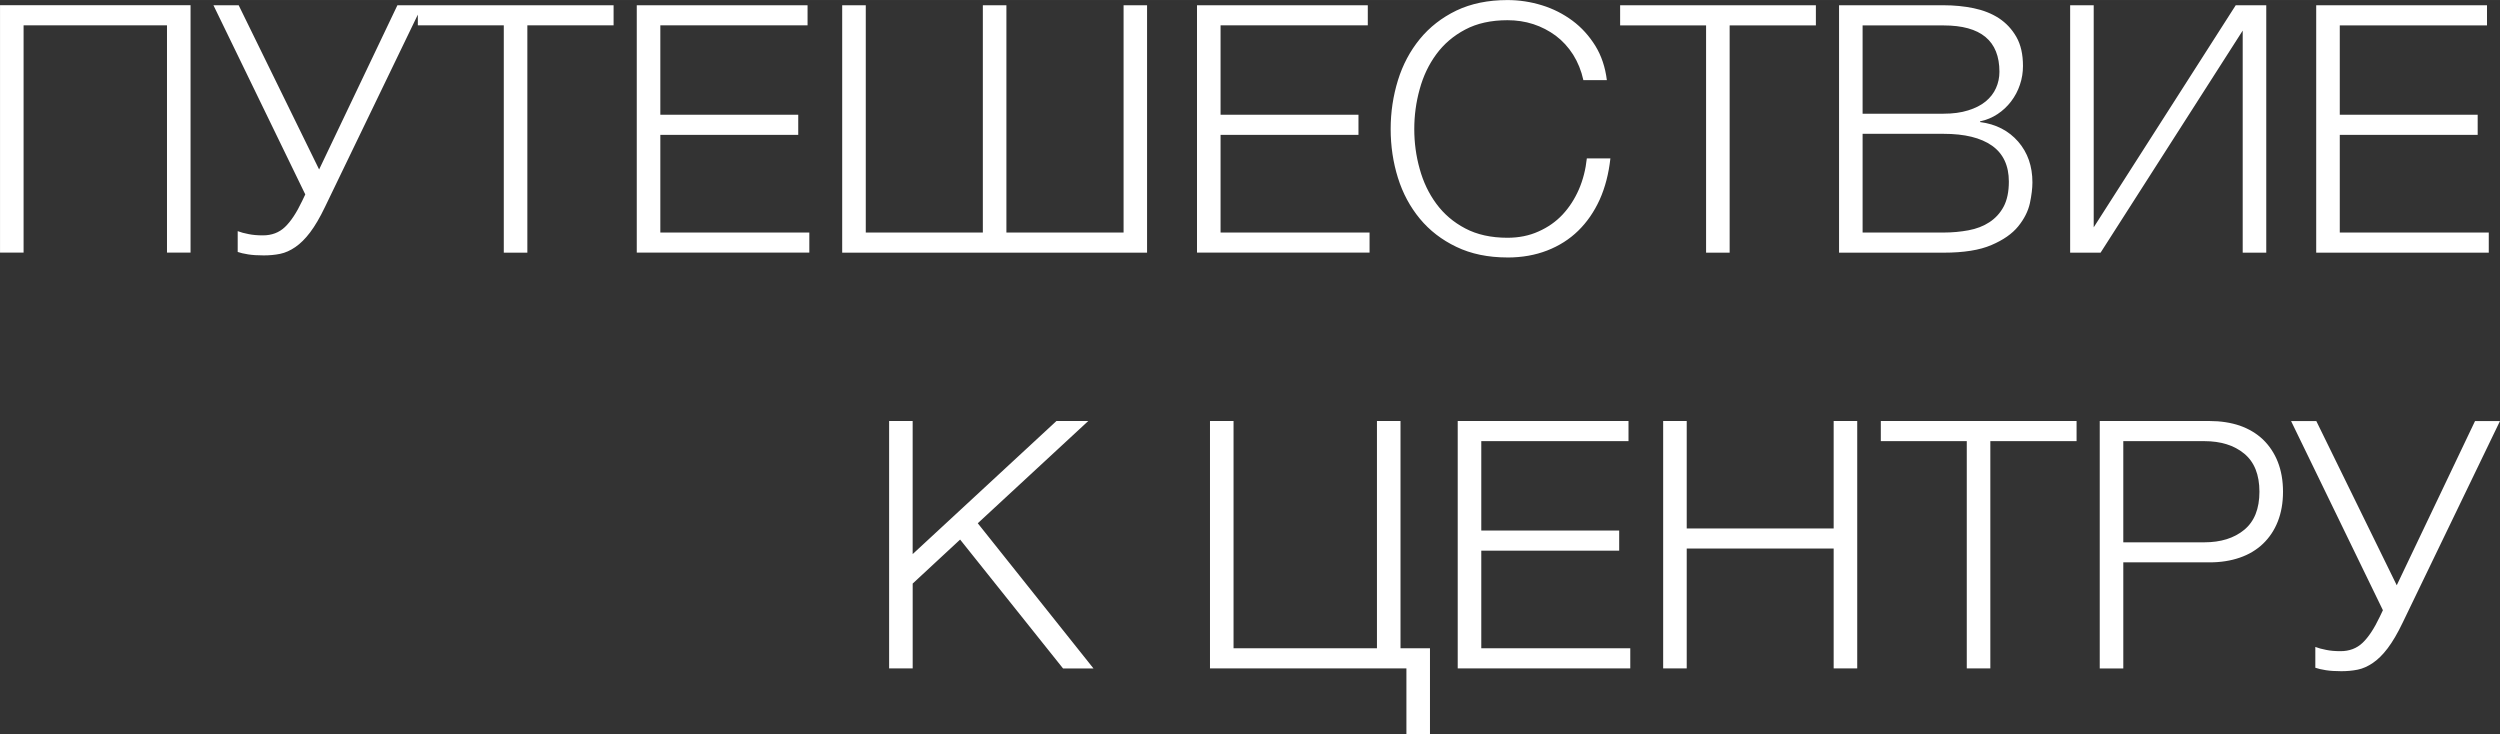 <?xml version="1.0" encoding="UTF-8"?> <!-- Creator: CorelDRAW 2020 (64-Bit) --> <svg xmlns="http://www.w3.org/2000/svg" xmlns:xlink="http://www.w3.org/1999/xlink" xmlns:xodm="http://www.corel.com/coreldraw/odm/2003" xml:space="preserve" width="45.816mm" height="13.456mm" style="shape-rendering:geometricPrecision; text-rendering:geometricPrecision; image-rendering:optimizeQuality; fill-rule:evenodd; clip-rule:evenodd" viewBox="0 0 1228.55 360.81"><rect x="0" y="0" width="1228.55" height="360.81" fill="#333333" stroke="none"/> <defs> <style type="text/css"> <![CDATA[ .fil0 {fill:white;fill-rule:nonzero} ]]> </style> </defs> <g id="Слой_x0020_1">  <g id="_2254151913440"> <path class="fil0" d="M-0 2.56l93.64 0 0 121.58 -11.58 0 0 -111.69 -70.47 0 0 111.69 -11.58 0 0 -121.58zm129.4 122.94c-2.75,0 -5.21,-0.14 -7.38,-0.48 -2.22,-0.34 -3.96,-0.77 -5.21,-1.21l0 -10.23c1.5,0.58 3.23,1.06 5.31,1.45 2.03,0.43 4.39,0.63 7.1,0.63 4.3,0 7.92,-1.35 10.81,-4.1 2.9,-2.75 5.7,-7 8.45,-12.79l1.54 -3.23 -45.13 -92.96 12.4 0 39.53 80.7 38.47 -80.7 12.26 0 -47.83 99.09c-2.51,5.26 -4.97,9.41 -7.34,12.55 -2.37,3.14 -4.78,5.5 -7.24,7.19 -2.46,1.69 -4.92,2.8 -7.48,3.33 -2.56,0.53 -5.31,0.77 -8.25,0.77zm118.16 -113.04l-42.23 0 0 -9.89 96.2 0 0 9.89 -42.38 0 0 111.69 -11.58 0 0 -111.69zm65.35 -9.89l83.94 0 0 9.89 -72.35 0 0 43.92 67.77 0 0 9.89 -67.77 0 0 47.98 73.22 0 0 9.89 -84.8 0 0 -121.58zm100.97 0l11.58 0 0 111.69 57.53 0 0 -111.69 11.58 0 0 111.69 57.58 0 0 -111.69 11.54 0 0 121.58 -149.82 0 0 -121.58zm174.34 0l83.94 0 0 9.89 -72.35 0 0 43.92 67.77 0 0 9.89 -67.77 0 0 47.98 73.22 0 0 9.89 -84.8 0 0 -121.58zm152.57 123.95c-9.51,0 -17.91,-1.74 -25.1,-5.21 -7.19,-3.43 -13.18,-8.06 -17.96,-13.85 -4.78,-5.79 -8.4,-12.5 -10.76,-20.08 -2.37,-7.58 -3.57,-15.59 -3.57,-23.99 0,-8.3 1.21,-16.27 3.57,-23.94 2.37,-7.67 5.99,-14.43 10.76,-20.27 4.78,-5.84 10.76,-10.52 17.96,-14 7.19,-3.43 15.59,-5.16 25.1,-5.16 5.79,0 11.44,0.87 16.94,2.56 5.5,1.69 10.52,4.25 15.01,7.58 4.49,3.33 8.21,7.48 11.25,12.36 2.99,4.87 4.87,10.52 5.65,16.85l-11.54 0c-1.01,-4.63 -2.7,-8.78 -5.02,-12.5 -2.37,-3.72 -5.21,-6.81 -8.54,-9.32 -3.33,-2.46 -7.05,-4.39 -11.05,-5.7 -4.01,-1.3 -8.25,-1.93 -12.69,-1.93 -8.06,0 -15.01,1.54 -20.75,4.59 -5.79,3.04 -10.52,7.1 -14.24,12.16 -3.72,5.07 -6.42,10.76 -8.16,17.18 -1.79,6.42 -2.65,12.94 -2.65,19.55 0,6.71 0.87,13.23 2.65,19.55 1.74,6.37 4.44,12.07 8.16,17.13 3.72,5.07 8.45,9.12 14.24,12.16 5.74,3.04 12.69,4.59 20.75,4.59 5.55,0 10.67,-1.01 15.25,-3.09 4.59,-2.03 8.54,-4.78 11.83,-8.3 3.28,-3.52 5.94,-7.63 8.01,-12.36 2.03,-4.68 3.33,-9.8 3.91,-15.25l11.58 0c-0.82,7.48 -2.56,14.24 -5.26,20.27 -2.75,6.03 -6.27,11.1 -10.57,15.3 -4.3,4.2 -9.41,7.43 -15.25,9.7 -5.84,2.27 -12.36,3.43 -19.5,3.43zm97.6 -114.05l-42.23 0 0 -9.89 96.2 0 0 9.89 -42.38 0 0 111.69 -11.58 0 0 -111.69zm65.35 -9.89l51.4 0c5.12,0 10.04,0.48 14.77,1.45 4.68,0.97 8.83,2.61 12.4,4.92 3.57,2.37 6.42,5.41 8.59,9.22 2.17,3.81 3.23,8.54 3.23,14.24 0,3.14 -0.48,6.23 -1.5,9.22 -1.01,3.04 -2.46,5.74 -4.34,8.21 -1.88,2.46 -4.1,4.54 -6.66,6.23 -2.56,1.69 -5.41,2.9 -8.59,3.57l0 0.34c7.82,1.01 14.05,4.25 18.73,9.61 4.68,5.41 7,12.07 7,20.03 0,2.94 -0.43,6.37 -1.25,10.28 -0.87,3.91 -2.8,7.72 -5.74,11.34 -2.94,3.62 -7.34,6.71 -13.13,9.17 -5.79,2.51 -13.61,3.76 -23.51,3.76l-51.4 0 0 -121.58zm51.4 111.69c4.3,0 8.4,-0.39 12.26,-1.11 3.86,-0.72 7.29,-2.03 10.23,-3.96 2.94,-1.93 5.31,-4.49 7,-7.67 1.69,-3.19 2.56,-7.29 2.56,-12.26 0,-7.87 -2.75,-13.76 -8.25,-17.67 -5.55,-3.91 -13.47,-5.84 -23.8,-5.84l-39.82 0 0 48.51 39.82 0zm0 -58.4c4.59,0 8.59,-0.53 12.07,-1.64 3.43,-1.06 6.32,-2.51 8.59,-4.39 2.27,-1.88 3.96,-4.05 5.07,-6.56 1.11,-2.46 1.69,-5.16 1.69,-8.01 0,-15.2 -9.12,-22.78 -27.42,-22.78l-39.82 0 0 43.39 39.82 0zm62.17 -53.29l11.58 0 0 109.13 69.79 -109.13 15.01 0 0 121.58 -11.58 0 0 -109.13 -69.84 109.13 -14.96 0 0 -121.58zm120.91 0l83.94 0 0 9.89 -72.35 0 0 43.92 67.77 0 0 9.89 -67.77 0 0 47.98 73.22 0 0 9.89 -84.8 0 0 -121.58z"></path> <path class="fil0" d="M436.92 206.89l11.58 0 0 65.4 70.66 -65.4 15.64 0 -54.3 50.25 56.86 71.34 -14.96 0 -50.58 -63.33 -23.31 21.62 0 41.7 -11.58 0 0 -121.58zm254.22 121.58l-96.53 0 0 -121.58 11.58 0 0 111.69 70.47 0 0 -111.69 11.58 0 0 111.69 14.48 0 0 42.23 -11.58 0 0 -32.34zm25.2 -121.58l83.94 0 0 9.89 -72.35 0 0 43.92 67.77 0 0 9.89 -67.77 0 0 47.98 73.22 0 0 9.89 -84.8 0 0 -121.58zm100.97 0l11.58 0 0 52.8 72.21 0 0 -52.8 11.58 0 0 121.58 -11.58 0 0 -58.93 -72.21 0 0 58.93 -11.58 0 0 -121.58zm149.19 9.89l-42.23 0 0 -9.89 96.2 0 0 9.89 -42.38 0 0 111.69 -11.58 0 0 -111.69zm65.35 -9.89l53.96 0c5.45,0 10.43,0.77 14.87,2.27 4.39,1.54 8.21,3.81 11.39,6.81 3.14,3.04 5.6,6.71 7.29,11 1.69,4.3 2.56,9.22 2.56,14.67 0,5.45 -0.87,10.33 -2.56,14.62 -1.69,4.3 -4.15,7.96 -7.29,10.96 -3.19,3.04 -7,5.31 -11.39,6.81 -4.44,1.54 -9.41,2.32 -14.87,2.32l-42.38 0 0 52.13 -11.58 0 0 -121.58zm51.4 59.61c8.06,0 14.62,-2.03 19.6,-6.13 4.97,-4.1 7.48,-10.33 7.48,-18.73 0,-8.4 -2.51,-14.62 -7.48,-18.73 -4.97,-4.1 -11.54,-6.13 -19.6,-6.13l-39.82 0 0 49.71 39.82 0zm67.14 63.33c-2.75,0 -5.21,-0.14 -7.38,-0.48 -2.22,-0.34 -3.96,-0.77 -5.21,-1.21l0 -10.23c1.5,0.58 3.23,1.06 5.31,1.45 2.03,0.43 4.39,0.63 7.1,0.63 4.3,0 7.92,-1.35 10.81,-4.1 2.9,-2.75 5.7,-7 8.45,-12.79l1.54 -3.23 -45.13 -92.96 12.4 0 39.53 80.7 38.47 -80.7 12.26 0 -47.83 99.09c-2.51,5.26 -4.97,9.41 -7.34,12.55 -2.37,3.14 -4.78,5.5 -7.24,7.19 -2.46,1.69 -4.92,2.8 -7.48,3.33 -2.56,0.53 -5.31,0.77 -8.25,0.77z"></path> </g> </g> </svg> 